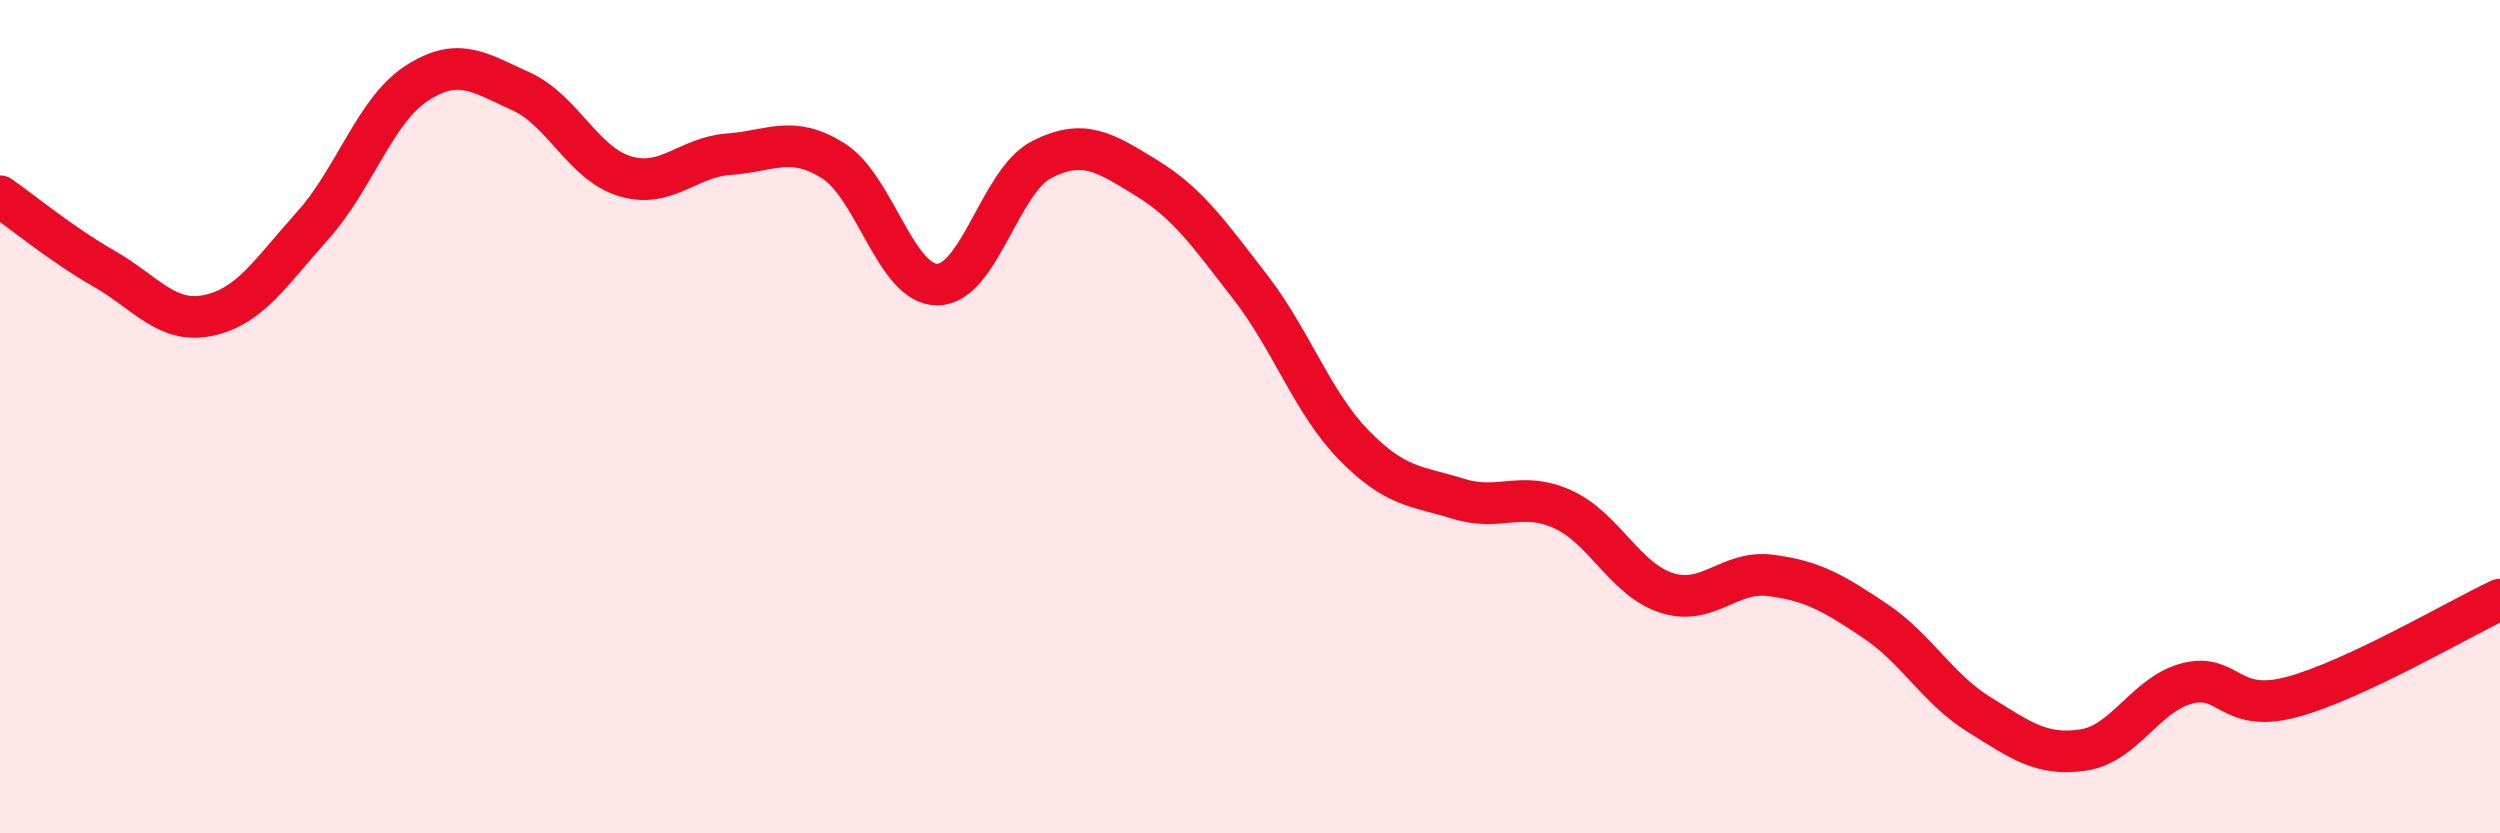 
    <svg width="60" height="20" viewBox="0 0 60 20" xmlns="http://www.w3.org/2000/svg">
      <path
        d="M 0,4.71 C 0.5,5.06 1.5,5.88 2.5,6.45 C 3.5,7.02 4,7.78 5,7.57 C 6,7.36 6.5,6.53 7.5,5.42 C 8.5,4.31 9,2.65 10,2 C 11,1.35 11.5,1.74 12.5,2.19 C 13.5,2.64 14,3.93 15,4.23 C 16,4.53 16.5,3.77 17.5,3.7 C 18.5,3.63 19,3.23 20,3.86 C 21,4.49 21.5,6.84 22.5,6.83 C 23.5,6.82 24,4.34 25,3.83 C 26,3.32 26.5,3.65 27.5,4.26 C 28.5,4.87 29,5.59 30,6.88 C 31,8.17 31.5,9.67 32.5,10.69 C 33.5,11.71 34,11.66 35,11.97 C 36,12.28 36.5,11.77 37.5,12.22 C 38.5,12.67 39,13.91 40,14.23 C 41,14.55 41.5,13.68 42.5,13.81 C 43.5,13.94 44,14.23 45,14.9 C 46,15.57 46.5,16.53 47.5,17.15 C 48.5,17.77 49,18.15 50,18 C 51,17.85 51.5,16.65 52.5,16.4 C 53.5,16.15 53.5,17.13 55,16.73 C 56.5,16.33 59,14.86 60,14.39L60 20L0 20Z"
        fill="#EB0A25"
        opacity="0.1"
        stroke-linecap="round"
        stroke-linejoin="round"
      />
      <path
        d="M 0,4.71 C 0.5,5.06 1.5,5.88 2.5,6.45 C 3.5,7.02 4,7.78 5,7.57 C 6,7.36 6.5,6.53 7.5,5.42 C 8.5,4.31 9,2.65 10,2 C 11,1.35 11.5,1.74 12.5,2.19 C 13.5,2.64 14,3.93 15,4.23 C 16,4.53 16.5,3.77 17.5,3.7 C 18.5,3.63 19,3.23 20,3.86 C 21,4.49 21.5,6.84 22.5,6.83 C 23.5,6.82 24,4.34 25,3.83 C 26,3.32 26.5,3.65 27.5,4.26 C 28.5,4.87 29,5.59 30,6.88 C 31,8.17 31.5,9.67 32.5,10.69 C 33.5,11.71 34,11.66 35,11.97 C 36,12.28 36.5,11.77 37.5,12.22 C 38.5,12.67 39,13.91 40,14.23 C 41,14.55 41.5,13.68 42.5,13.81 C 43.5,13.94 44,14.23 45,14.9 C 46,15.57 46.5,16.53 47.5,17.15 C 48.5,17.77 49,18.15 50,18 C 51,17.85 51.5,16.65 52.5,16.4 C 53.5,16.15 53.5,17.13 55,16.73 C 56.5,16.33 59,14.86 60,14.39"
        stroke="#EB0A25"
        stroke-width="1"
        fill="none"
        stroke-linecap="round"
        stroke-linejoin="round"
      />
    </svg>
  